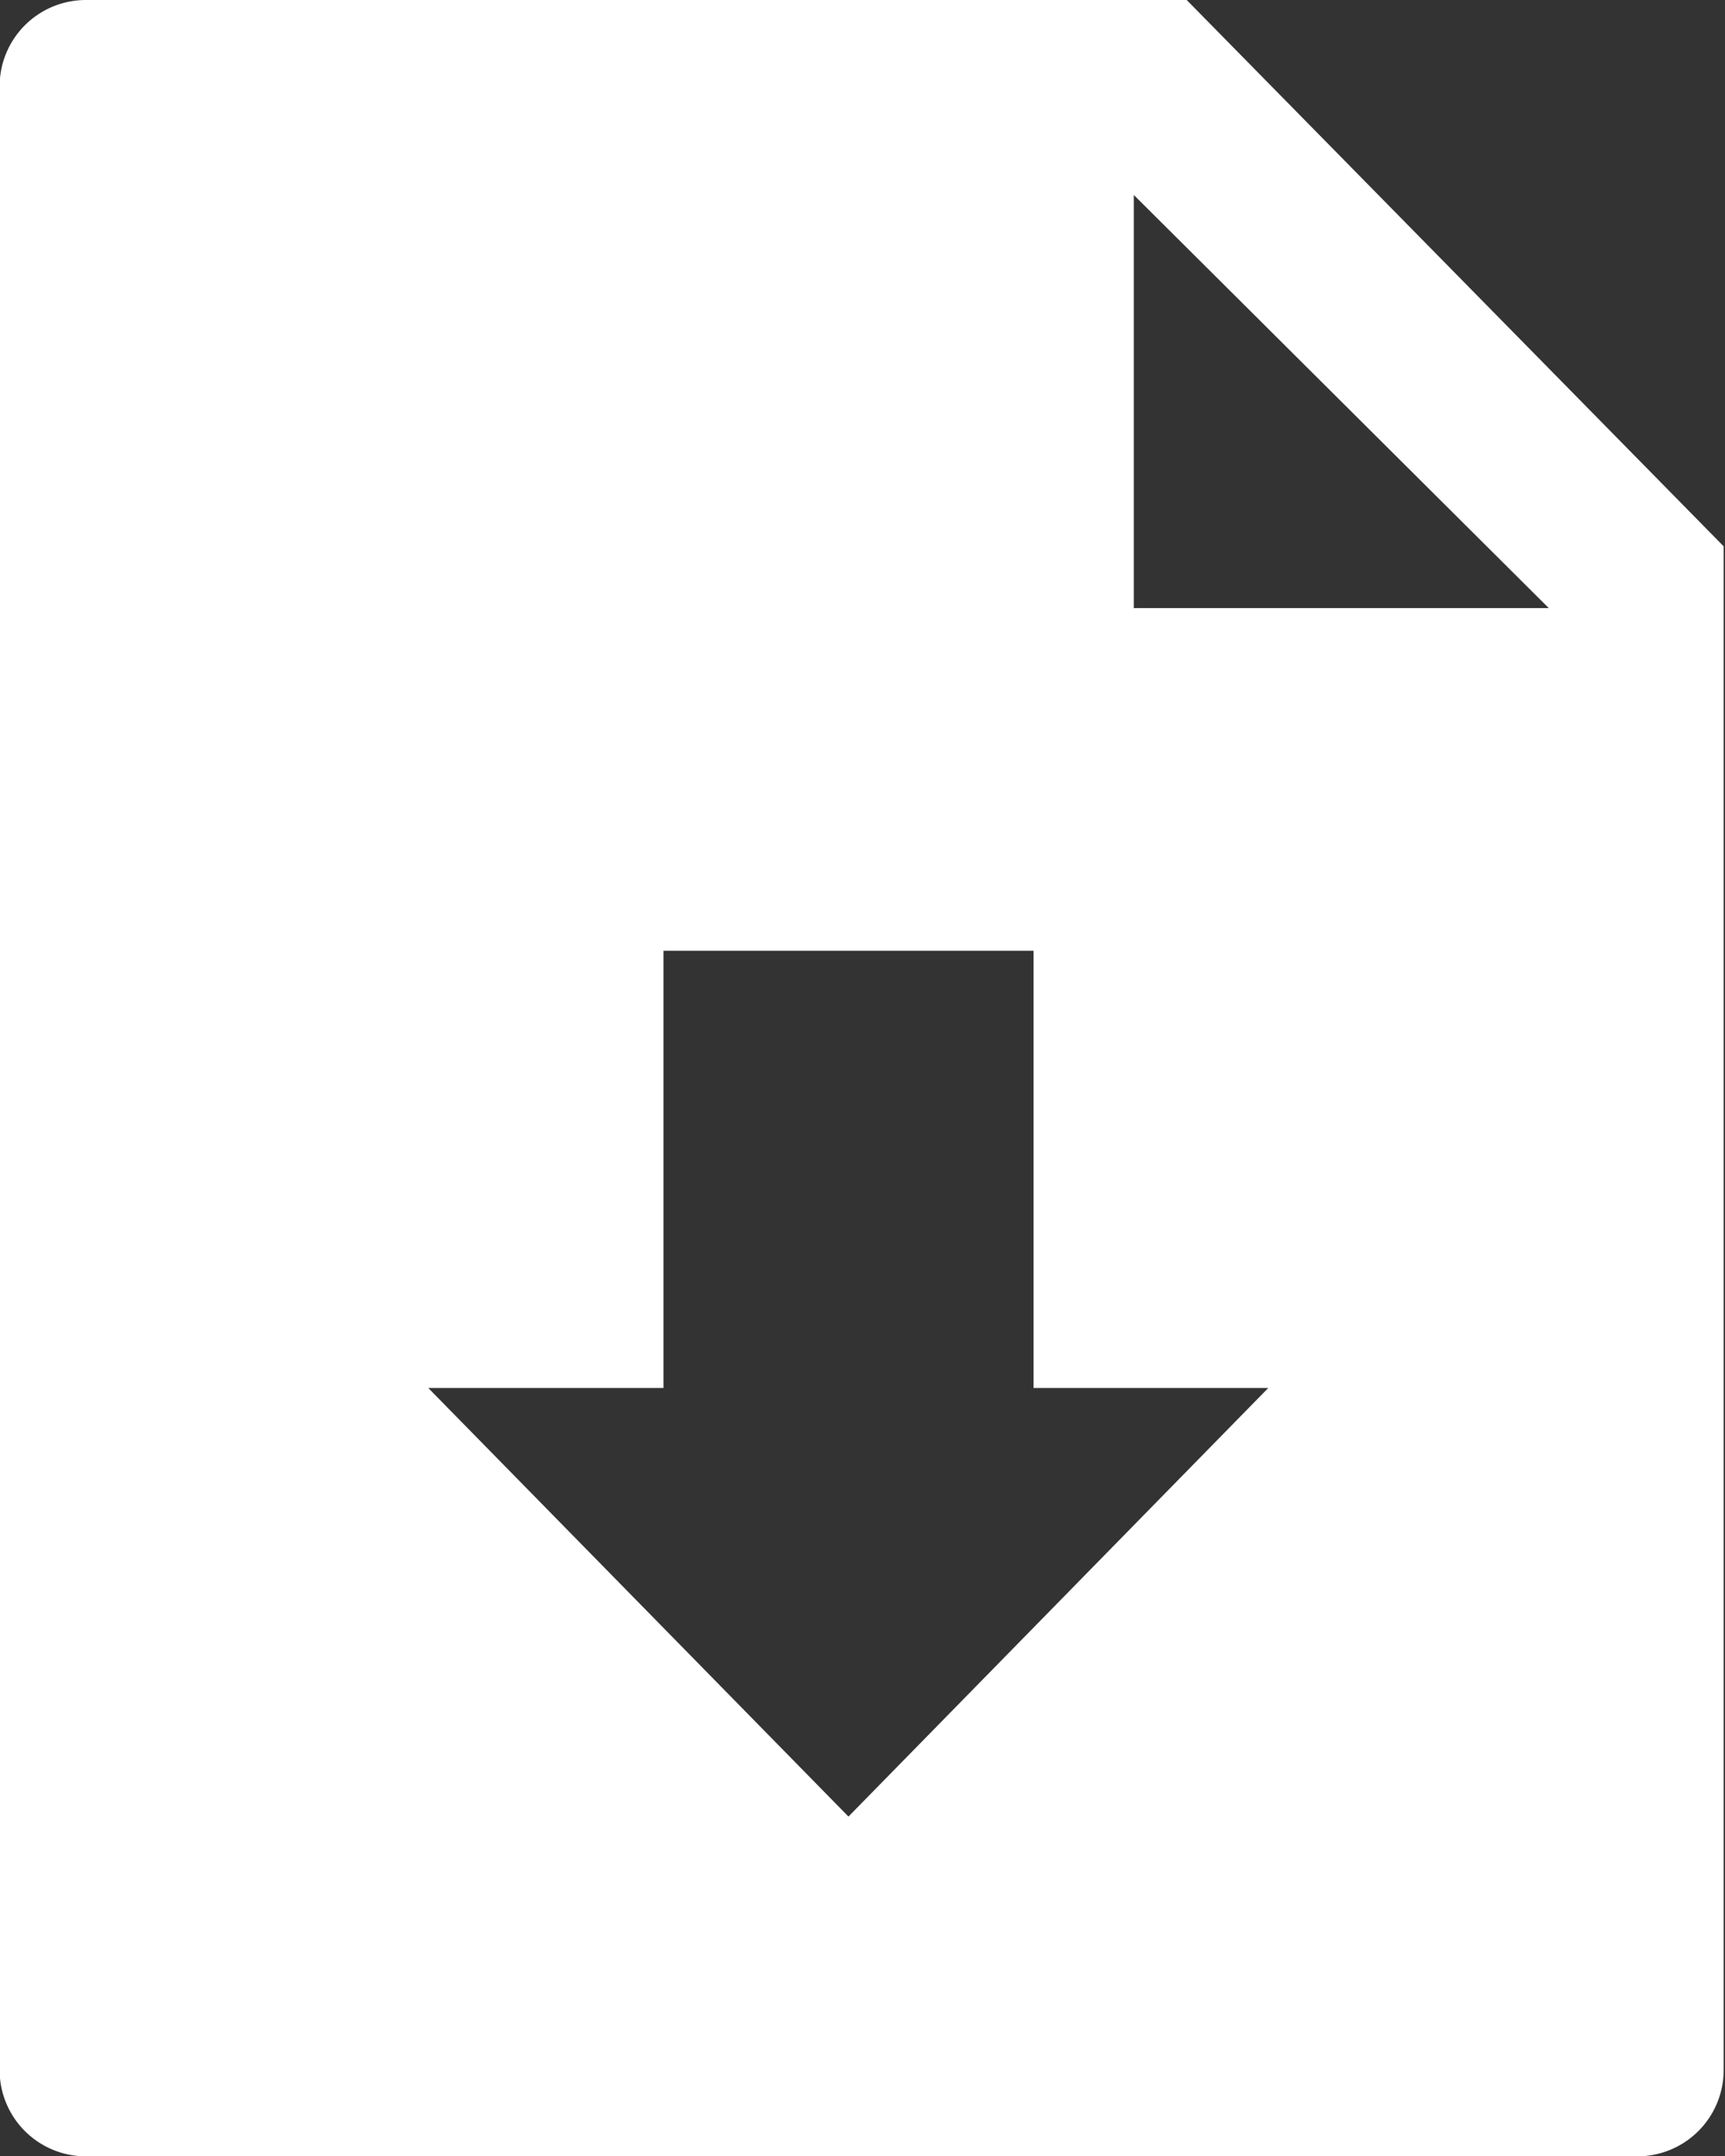 <svg xmlns="http://www.w3.org/2000/svg" width="17.875" height="22.34" viewBox="0 0 17.875 22.34">
  <rect x="0" y="0" width="17.875" height="22.34" fill="#333333" stroke="none"/>
  <defs>
    <style>
      .cls-1 {
        fill: #fff;
        fill-rule: evenodd;
      }
    </style>
  </defs>
  <path id="pdf.svg" class="cls-1" d="M630.422,5881.75H619.014a0.894,0.894,0,0,0-.893.89v20.56a0.894,0.894,0,0,0,.893.89h16.079a0.894,0.894,0,0,0,.893-0.89v-15.79Zm-7.859,14.38H625v-4.53h3.835v4.53h2.432l-4.35,4.44Zm7.311-8.08v-4.28l4.3,4.28h-4.3Z" transform="translate(-618.125 -5881.75)"/>
</svg>
